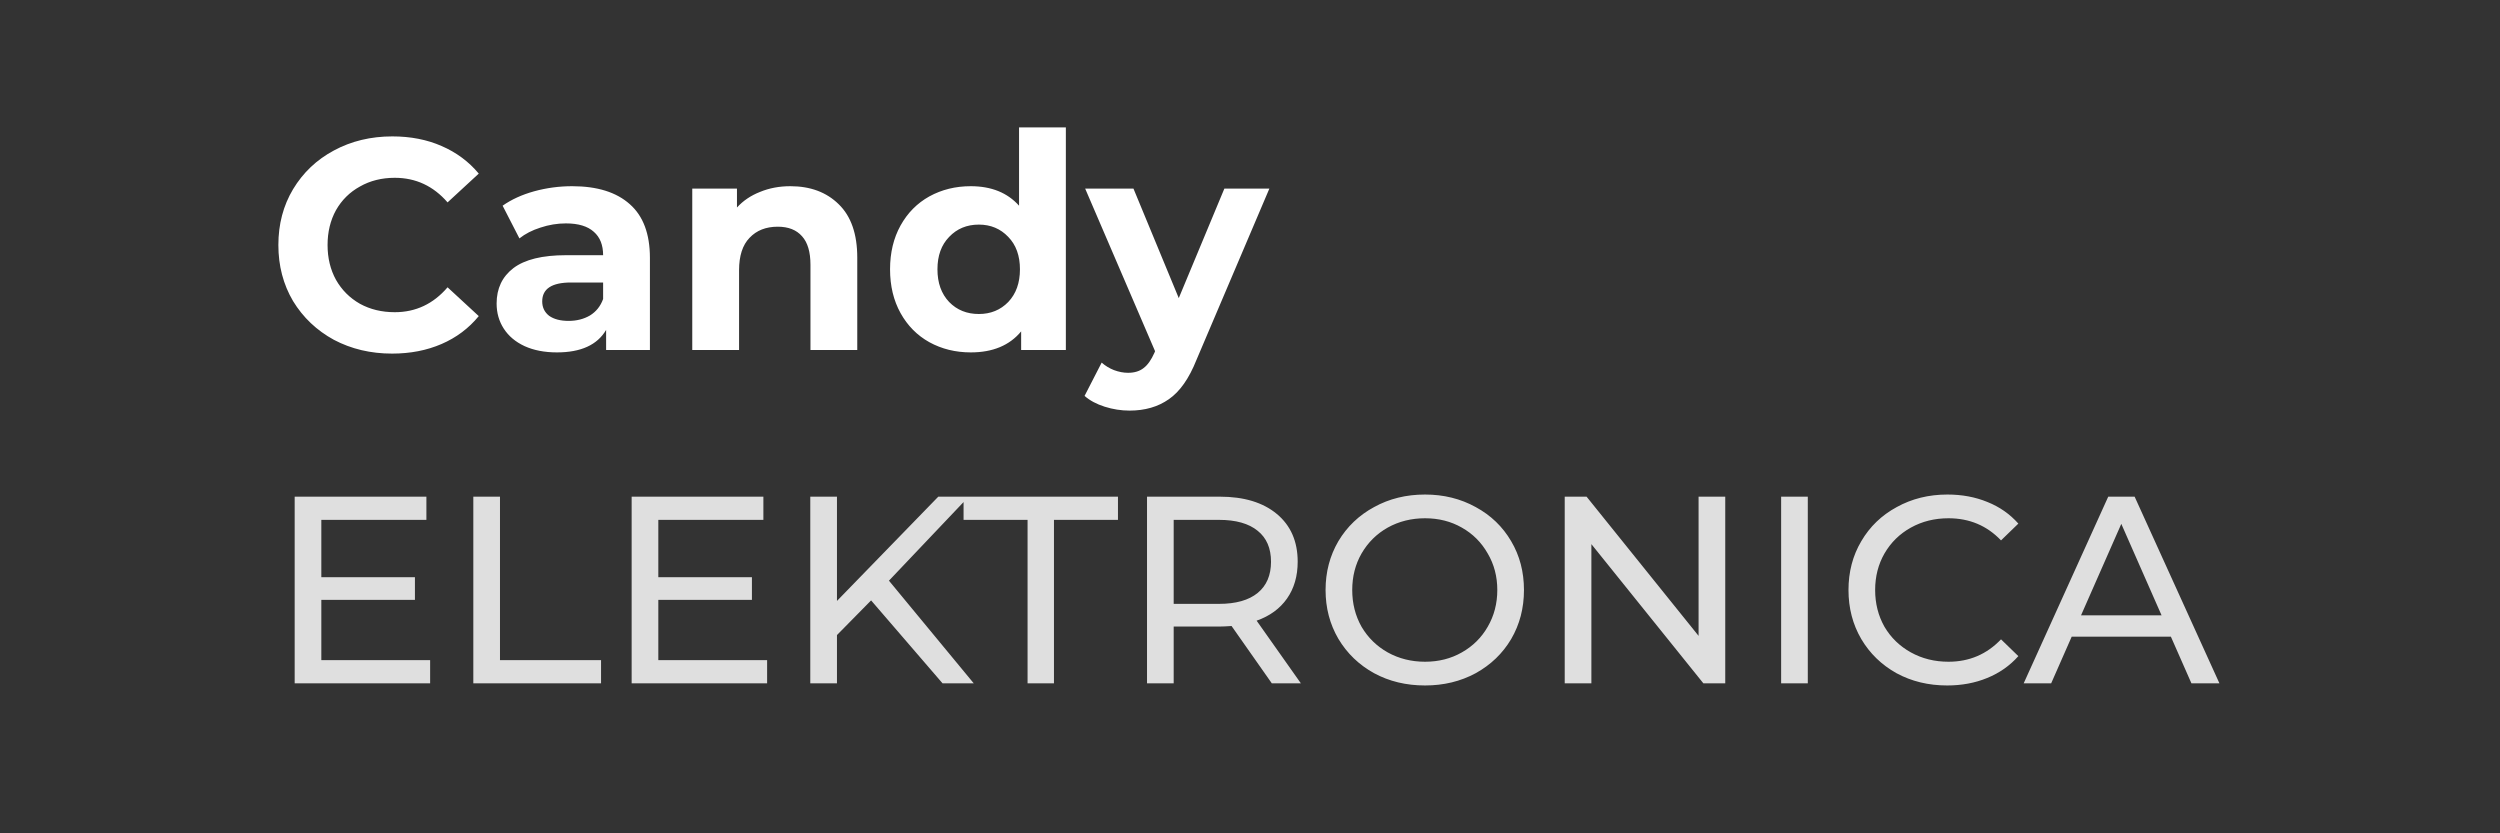 <svg width="150" height="50" viewBox="0 0 150 50" fill="none" xmlns="http://www.w3.org/2000/svg">
<rect x="0" y="0" width="150" height="50" fill="#333333" stroke="none"/>
<path d="M25.808 39.608V41H17.68V29.8H25.584V31.192H19.28V34.632H24.896V35.992H19.28V39.608H25.808ZM28.399 29.8H29.999V39.608H36.063V41H28.399V29.8ZM46.027 39.608V41H37.899V29.8H45.803V31.192H39.499V34.632H45.115V35.992H39.499V39.608H46.027ZM52.266 36.024L50.218 38.104V41H48.617V29.8H50.218V36.056L56.297 29.8H58.121L53.337 34.84L58.425 41H56.553L52.266 36.024ZM61.654 31.192H57.814V29.8H67.078V31.192H63.238V41H61.654V31.192ZM76.309 41L73.893 37.56C73.594 37.581 73.359 37.592 73.189 37.592H70.421V41H68.821V29.8H73.189C74.639 29.8 75.781 30.147 76.613 30.84C77.445 31.533 77.861 32.488 77.861 33.704C77.861 34.568 77.647 35.304 77.221 35.912C76.794 36.52 76.186 36.963 75.397 37.24L78.053 41H76.309ZM73.141 36.232C74.154 36.232 74.927 36.013 75.461 35.576C75.994 35.139 76.261 34.515 76.261 33.704C76.261 32.893 75.994 32.275 75.461 31.848C74.927 31.411 74.154 31.192 73.141 31.192H70.421V36.232H73.141ZM85.502 41.128C84.371 41.128 83.352 40.883 82.446 40.392C81.539 39.891 80.824 39.203 80.302 38.328C79.79 37.453 79.534 36.477 79.534 35.4C79.534 34.323 79.79 33.347 80.302 32.472C80.824 31.597 81.539 30.915 82.446 30.424C83.352 29.923 84.371 29.672 85.502 29.672C86.622 29.672 87.635 29.923 88.542 30.424C89.448 30.915 90.158 31.597 90.67 32.472C91.182 33.336 91.438 34.312 91.438 35.4C91.438 36.488 91.182 37.469 90.67 38.344C90.158 39.208 89.448 39.891 88.542 40.392C87.635 40.883 86.622 41.128 85.502 41.128ZM85.502 39.704C86.323 39.704 87.059 39.517 87.71 39.144C88.371 38.771 88.888 38.259 89.262 37.608C89.646 36.947 89.838 36.211 89.838 35.4C89.838 34.589 89.646 33.859 89.262 33.208C88.888 32.547 88.371 32.029 87.71 31.656C87.059 31.283 86.323 31.096 85.502 31.096C84.68 31.096 83.934 31.283 83.262 31.656C82.6 32.029 82.078 32.547 81.694 33.208C81.32 33.859 81.134 34.589 81.134 35.4C81.134 36.211 81.32 36.947 81.694 37.608C82.078 38.259 82.6 38.771 83.262 39.144C83.934 39.517 84.68 39.704 85.502 39.704ZM103.515 29.8V41H102.203L95.483 32.648V41H93.883V29.8H95.195L101.915 38.152V29.8H103.515ZM106.868 29.8H108.468V41H106.868V29.8ZM116.829 41.128C115.709 41.128 114.695 40.883 113.789 40.392C112.893 39.891 112.189 39.208 111.677 38.344C111.165 37.469 110.909 36.488 110.909 35.4C110.909 34.312 111.165 33.336 111.677 32.472C112.189 31.597 112.898 30.915 113.805 30.424C114.711 29.923 115.725 29.672 116.845 29.672C117.719 29.672 118.519 29.821 119.245 30.12C119.97 30.408 120.589 30.84 121.101 31.416L120.061 32.424C119.218 31.539 118.167 31.096 116.909 31.096C116.077 31.096 115.325 31.283 114.653 31.656C113.981 32.029 113.453 32.547 113.069 33.208C112.695 33.859 112.509 34.589 112.509 35.4C112.509 36.211 112.695 36.947 113.069 37.608C113.453 38.259 113.981 38.771 114.653 39.144C115.325 39.517 116.077 39.704 116.909 39.704C118.157 39.704 119.207 39.256 120.061 38.36L121.101 39.368C120.589 39.944 119.965 40.381 119.229 40.68C118.503 40.979 117.703 41.128 116.829 41.128ZM130.253 38.2H124.302L123.07 41H121.421L126.494 29.8H128.078L133.166 41H131.486L130.253 38.2ZM129.694 36.92L127.278 31.432L124.862 36.92H129.694Z" fill="#DFDFDF"/>
<path d="M23.524 21.216C22.24 21.216 21.076 20.94 20.032 20.388C19 19.824 18.184 19.05 17.584 18.066C16.996 17.07 16.702 15.948 16.702 14.7C16.702 13.452 16.996 12.336 17.584 11.352C18.184 10.356 19 9.582 20.032 9.03C21.076 8.466 22.246 8.184 23.542 8.184C24.634 8.184 25.618 8.376 26.494 8.76C27.382 9.144 28.126 9.696 28.726 10.416L26.854 12.144C26.002 11.16 24.946 10.668 23.686 10.668C22.906 10.668 22.21 10.842 21.598 11.19C20.986 11.526 20.506 12 20.158 12.612C19.822 13.224 19.654 13.92 19.654 14.7C19.654 15.48 19.822 16.176 20.158 16.788C20.506 17.4 20.986 17.88 21.598 18.228C22.21 18.564 22.906 18.732 23.686 18.732C24.946 18.732 26.002 18.234 26.854 17.238L28.726 18.966C28.126 19.698 27.382 20.256 26.494 20.64C25.606 21.024 24.616 21.216 23.524 21.216ZM34.333 11.172C35.833 11.172 36.985 11.532 37.789 12.252C38.593 12.96 38.995 14.034 38.995 15.474V21H36.367V19.794C35.839 20.694 34.855 21.144 33.415 21.144C32.671 21.144 32.023 21.018 31.471 20.766C30.931 20.514 30.517 20.166 30.229 19.722C29.941 19.278 29.797 18.774 29.797 18.21C29.797 17.31 30.133 16.602 30.805 16.086C31.489 15.57 32.539 15.312 33.955 15.312H36.187C36.187 14.7 36.001 14.232 35.629 13.908C35.257 13.572 34.699 13.404 33.955 13.404C33.439 13.404 32.929 13.488 32.425 13.656C31.933 13.812 31.513 14.028 31.165 14.304L30.157 12.342C30.685 11.97 31.315 11.682 32.047 11.478C32.791 11.274 33.553 11.172 34.333 11.172ZM34.117 19.254C34.597 19.254 35.023 19.146 35.395 18.93C35.767 18.702 36.031 18.372 36.187 17.94V16.95H34.261C33.109 16.95 32.533 17.328 32.533 18.084C32.533 18.444 32.671 18.732 32.947 18.948C33.235 19.152 33.625 19.254 34.117 19.254ZM47.422 11.172C48.622 11.172 49.588 11.532 50.32 12.252C51.064 12.972 51.436 14.04 51.436 15.456V21H48.628V15.888C48.628 15.12 48.46 14.55 48.124 14.178C47.788 13.794 47.302 13.602 46.666 13.602C45.958 13.602 45.394 13.824 44.974 14.268C44.554 14.7 44.344 15.348 44.344 16.212V21H41.536V11.316H44.218V12.45C44.59 12.042 45.052 11.73 45.604 11.514C46.156 11.286 46.762 11.172 47.422 11.172ZM63.951 7.644V21H61.269V19.884C60.573 20.724 59.565 21.144 58.245 21.144C57.333 21.144 56.505 20.94 55.761 20.532C55.029 20.124 54.453 19.542 54.033 18.786C53.613 18.03 53.403 17.154 53.403 16.158C53.403 15.162 53.613 14.286 54.033 13.53C54.453 12.774 55.029 12.192 55.761 11.784C56.505 11.376 57.333 11.172 58.245 11.172C59.481 11.172 60.447 11.562 61.143 12.342V7.644H63.951ZM58.731 18.84C59.439 18.84 60.027 18.6 60.495 18.12C60.963 17.628 61.197 16.974 61.197 16.158C61.197 15.342 60.963 14.694 60.495 14.214C60.027 13.722 59.439 13.476 58.731 13.476C58.011 13.476 57.417 13.722 56.949 14.214C56.481 14.694 56.247 15.342 56.247 16.158C56.247 16.974 56.481 17.628 56.949 18.12C57.417 18.6 58.011 18.84 58.731 18.84ZM76.162 11.316L71.788 21.594C71.344 22.71 70.792 23.496 70.132 23.952C69.484 24.408 68.698 24.636 67.774 24.636C67.27 24.636 66.772 24.558 66.28 24.402C65.788 24.246 65.386 24.03 65.074 23.754L66.1 21.756C66.316 21.948 66.562 22.098 66.838 22.206C67.126 22.314 67.408 22.368 67.684 22.368C68.068 22.368 68.38 22.272 68.62 22.08C68.86 21.9 69.076 21.594 69.268 21.162L69.304 21.072L65.11 11.316H68.008L70.726 17.886L73.462 11.316H76.162Z" fill="white"/>
</svg>
